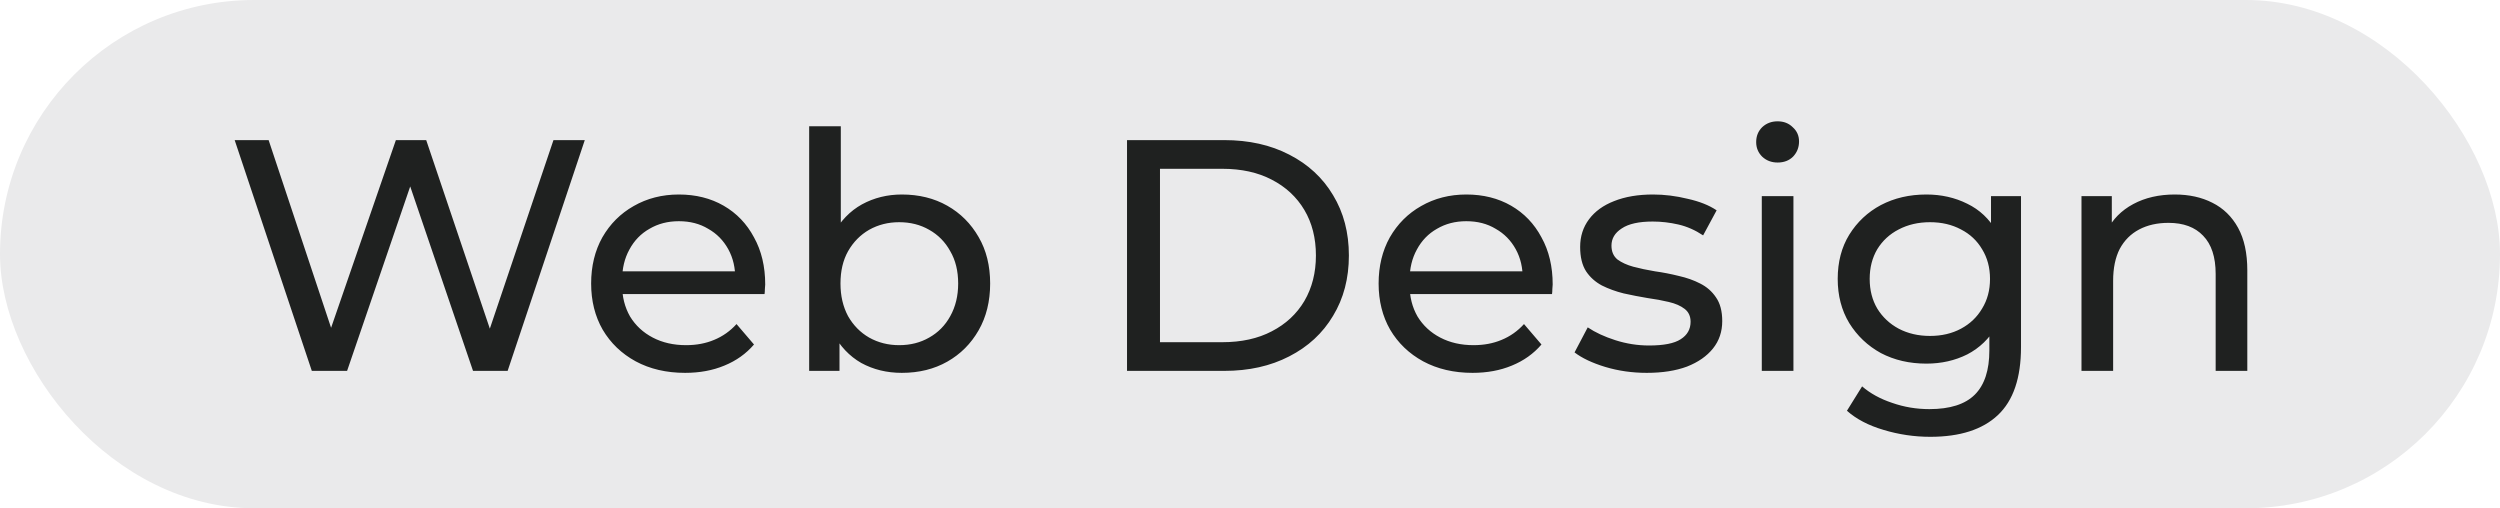 <?xml version="1.0" encoding="UTF-8"?> <svg xmlns="http://www.w3.org/2000/svg" width="182" height="37" viewBox="0 0 182 37" fill="none"><rect width="182" height="37" rx="18.5" fill="#EAEAEB"></rect><path d="M22.7 27L17.084 10.2H19.556L24.716 25.704H23.468L28.82 10.2H31.028L36.26 25.704H35.06L40.292 10.2H42.572L36.956 27H34.436L29.54 12.624H30.188L25.268 27H22.7ZM49.875 27.144C48.515 27.144 47.315 26.864 46.275 26.304C45.251 25.744 44.451 24.976 43.875 24C43.315 23.024 43.035 21.904 43.035 20.64C43.035 19.376 43.307 18.256 43.851 17.28C44.411 16.304 45.171 15.544 46.131 15C47.107 14.44 48.203 14.16 49.419 14.16C50.651 14.16 51.739 14.432 52.683 14.976C53.627 15.52 54.363 16.288 54.891 17.28C55.435 18.256 55.707 19.4 55.707 20.712C55.707 20.808 55.699 20.92 55.683 21.048C55.683 21.176 55.675 21.296 55.659 21.408H44.835V19.752H54.459L53.523 20.328C53.539 19.512 53.371 18.784 53.019 18.144C52.667 17.504 52.179 17.008 51.555 16.656C50.947 16.288 50.235 16.104 49.419 16.104C48.619 16.104 47.907 16.288 47.283 16.656C46.659 17.008 46.171 17.512 45.819 18.168C45.467 18.808 45.291 19.544 45.291 20.376V20.76C45.291 21.608 45.483 22.368 45.867 23.04C46.267 23.696 46.819 24.208 47.523 24.576C48.227 24.944 49.035 25.128 49.947 25.128C50.699 25.128 51.379 25 51.987 24.744C52.611 24.488 53.155 24.104 53.619 23.592L54.891 25.08C54.315 25.752 53.595 26.264 52.731 26.616C51.883 26.968 50.931 27.144 49.875 27.144ZM65.651 27.144C64.563 27.144 63.579 26.904 62.699 26.424C61.835 25.928 61.147 25.2 60.635 24.24C60.139 23.28 59.891 22.08 59.891 20.64C59.891 19.2 60.147 18 60.659 17.04C61.187 16.08 61.883 15.36 62.747 14.88C63.627 14.4 64.595 14.16 65.651 14.16C66.899 14.16 68.003 14.432 68.963 14.976C69.923 15.52 70.683 16.28 71.243 17.256C71.803 18.216 72.083 19.344 72.083 20.64C72.083 21.936 71.803 23.072 71.243 24.048C70.683 25.024 69.923 25.784 68.963 26.328C68.003 26.872 66.899 27.144 65.651 27.144ZM58.907 27V9.192H61.211V17.664L60.971 20.616L61.115 23.568V27H58.907ZM65.459 25.128C66.275 25.128 67.003 24.944 67.643 24.576C68.299 24.208 68.811 23.688 69.179 23.016C69.563 22.328 69.755 21.536 69.755 20.64C69.755 19.728 69.563 18.944 69.179 18.288C68.811 17.616 68.299 17.096 67.643 16.728C67.003 16.36 66.275 16.176 65.459 16.176C64.659 16.176 63.931 16.36 63.275 16.728C62.635 17.096 62.123 17.616 61.739 18.288C61.371 18.944 61.187 19.728 61.187 20.64C61.187 21.536 61.371 22.328 61.739 23.016C62.123 23.688 62.635 24.208 63.275 24.576C63.931 24.944 64.659 25.128 65.459 25.128ZM82.047 27V10.2H89.127C90.919 10.2 92.495 10.552 93.855 11.256C95.231 11.96 96.295 12.944 97.047 14.208C97.815 15.472 98.199 16.936 98.199 18.6C98.199 20.264 97.815 21.728 97.047 22.992C96.295 24.256 95.231 25.24 93.855 25.944C92.495 26.648 90.919 27 89.127 27H82.047ZM84.447 24.912H88.983C90.375 24.912 91.575 24.648 92.583 24.12C93.607 23.592 94.399 22.856 94.959 21.912C95.519 20.952 95.799 19.848 95.799 18.6C95.799 17.336 95.519 16.232 94.959 15.288C94.399 14.344 93.607 13.608 92.583 13.08C91.575 12.552 90.375 12.288 88.983 12.288H84.447V24.912ZM107.203 27.144C105.843 27.144 104.643 26.864 103.603 26.304C102.579 25.744 101.779 24.976 101.203 24C100.643 23.024 100.363 21.904 100.363 20.64C100.363 19.376 100.635 18.256 101.179 17.28C101.739 16.304 102.499 15.544 103.459 15C104.435 14.44 105.531 14.16 106.747 14.16C107.979 14.16 109.067 14.432 110.011 14.976C110.955 15.52 111.691 16.288 112.219 17.28C112.763 18.256 113.035 19.4 113.035 20.712C113.035 20.808 113.027 20.92 113.011 21.048C113.011 21.176 113.003 21.296 112.987 21.408H102.163V19.752H111.787L110.851 20.328C110.867 19.512 110.699 18.784 110.347 18.144C109.995 17.504 109.507 17.008 108.883 16.656C108.275 16.288 107.563 16.104 106.747 16.104C105.947 16.104 105.235 16.288 104.611 16.656C103.987 17.008 103.499 17.512 103.147 18.168C102.795 18.808 102.619 19.544 102.619 20.376V20.76C102.619 21.608 102.811 22.368 103.195 23.04C103.595 23.696 104.147 24.208 104.851 24.576C105.555 24.944 106.363 25.128 107.275 25.128C108.027 25.128 108.707 25 109.315 24.744C109.939 24.488 110.483 24.104 110.947 23.592L112.219 25.08C111.643 25.752 110.923 26.264 110.059 26.616C109.211 26.968 108.259 27.144 107.203 27.144ZM119.883 27.144C118.827 27.144 117.819 27 116.859 26.712C115.915 26.424 115.171 26.072 114.627 25.656L115.587 23.832C116.131 24.2 116.803 24.512 117.603 24.768C118.403 25.024 119.219 25.152 120.051 25.152C121.123 25.152 121.891 25 122.355 24.696C122.835 24.392 123.075 23.968 123.075 23.424C123.075 23.024 122.931 22.712 122.643 22.488C122.355 22.264 121.971 22.096 121.491 21.984C121.027 21.872 120.507 21.776 119.931 21.696C119.355 21.6 118.779 21.488 118.203 21.36C117.627 21.216 117.099 21.024 116.619 20.784C116.139 20.528 115.755 20.184 115.467 19.752C115.179 19.304 115.035 18.712 115.035 17.976C115.035 17.208 115.251 16.536 115.683 15.96C116.115 15.384 116.723 14.944 117.507 14.64C118.307 14.32 119.251 14.16 120.339 14.16C121.171 14.16 122.011 14.264 122.859 14.472C123.723 14.664 124.427 14.944 124.971 15.312L123.987 17.136C123.411 16.752 122.811 16.488 122.187 16.344C121.563 16.2 120.939 16.128 120.315 16.128C119.307 16.128 118.555 16.296 118.059 16.632C117.563 16.952 117.315 17.368 117.315 17.88C117.315 18.312 117.459 18.648 117.747 18.888C118.051 19.112 118.435 19.288 118.899 19.416C119.379 19.544 119.907 19.656 120.483 19.752C121.059 19.832 121.635 19.944 122.211 20.088C122.787 20.216 123.307 20.4 123.771 20.64C124.251 20.88 124.635 21.216 124.923 21.648C125.227 22.08 125.379 22.656 125.379 23.376C125.379 24.144 125.155 24.808 124.707 25.368C124.259 25.928 123.627 26.368 122.811 26.688C121.995 26.992 121.019 27.144 119.883 27.144ZM128.258 27V14.28H130.562V27H128.258ZM129.41 11.832C128.962 11.832 128.586 11.688 128.282 11.4C127.994 11.112 127.85 10.76 127.85 10.344C127.85 9.912 127.994 9.552 128.282 9.264C128.586 8.976 128.962 8.832 129.41 8.832C129.858 8.832 130.226 8.976 130.514 9.264C130.818 9.536 130.97 9.88 130.97 10.296C130.97 10.728 130.826 11.096 130.538 11.4C130.25 11.688 129.874 11.832 129.41 11.832ZM140.529 31.8C139.361 31.8 138.225 31.632 137.121 31.296C136.033 30.976 135.145 30.512 134.457 29.904L135.561 28.128C136.153 28.64 136.881 29.04 137.745 29.328C138.609 29.632 139.513 29.784 140.457 29.784C141.961 29.784 143.065 29.432 143.769 28.728C144.473 28.024 144.825 26.952 144.825 25.512V22.824L145.065 20.304L144.945 17.76V14.28H147.129V25.272C147.129 27.512 146.569 29.16 145.449 30.216C144.329 31.272 142.689 31.8 140.529 31.8ZM140.241 26.472C139.009 26.472 137.905 26.216 136.929 25.704C135.969 25.176 135.201 24.448 134.625 23.52C134.065 22.592 133.785 21.52 133.785 20.304C133.785 19.072 134.065 18 134.625 17.088C135.201 16.16 135.969 15.44 136.929 14.928C137.905 14.416 139.009 14.16 140.241 14.16C141.329 14.16 142.321 14.384 143.217 14.832C144.113 15.264 144.825 15.936 145.353 16.848C145.897 17.76 146.169 18.912 146.169 20.304C146.169 21.68 145.897 22.824 145.353 23.736C144.825 24.648 144.113 25.336 143.217 25.8C142.321 26.248 141.329 26.472 140.241 26.472ZM140.505 24.456C141.353 24.456 142.105 24.28 142.761 23.928C143.417 23.576 143.929 23.088 144.297 22.464C144.681 21.84 144.873 21.12 144.873 20.304C144.873 19.488 144.681 18.768 144.297 18.144C143.929 17.52 143.417 17.04 142.761 16.704C142.105 16.352 141.353 16.176 140.505 16.176C139.657 16.176 138.897 16.352 138.225 16.704C137.569 17.04 137.049 17.52 136.665 18.144C136.297 18.768 136.113 19.488 136.113 20.304C136.113 21.12 136.297 21.84 136.665 22.464C137.049 23.088 137.569 23.576 138.225 23.928C138.897 24.28 139.657 24.456 140.505 24.456ZM158.324 14.16C159.364 14.16 160.276 14.36 161.06 14.76C161.86 15.16 162.484 15.768 162.932 16.584C163.38 17.4 163.604 18.432 163.604 19.68V27H161.3V19.944C161.3 18.712 160.996 17.784 160.388 17.16C159.796 16.536 158.956 16.224 157.868 16.224C157.052 16.224 156.34 16.384 155.732 16.704C155.124 17.024 154.652 17.496 154.316 18.12C153.996 18.744 153.836 19.52 153.836 20.448V27H151.532V14.28H153.74V17.712L153.38 16.8C153.796 15.968 154.436 15.32 155.3 14.856C156.164 14.392 157.172 14.16 158.324 14.16Z" fill="#1F2120"></path></svg> 